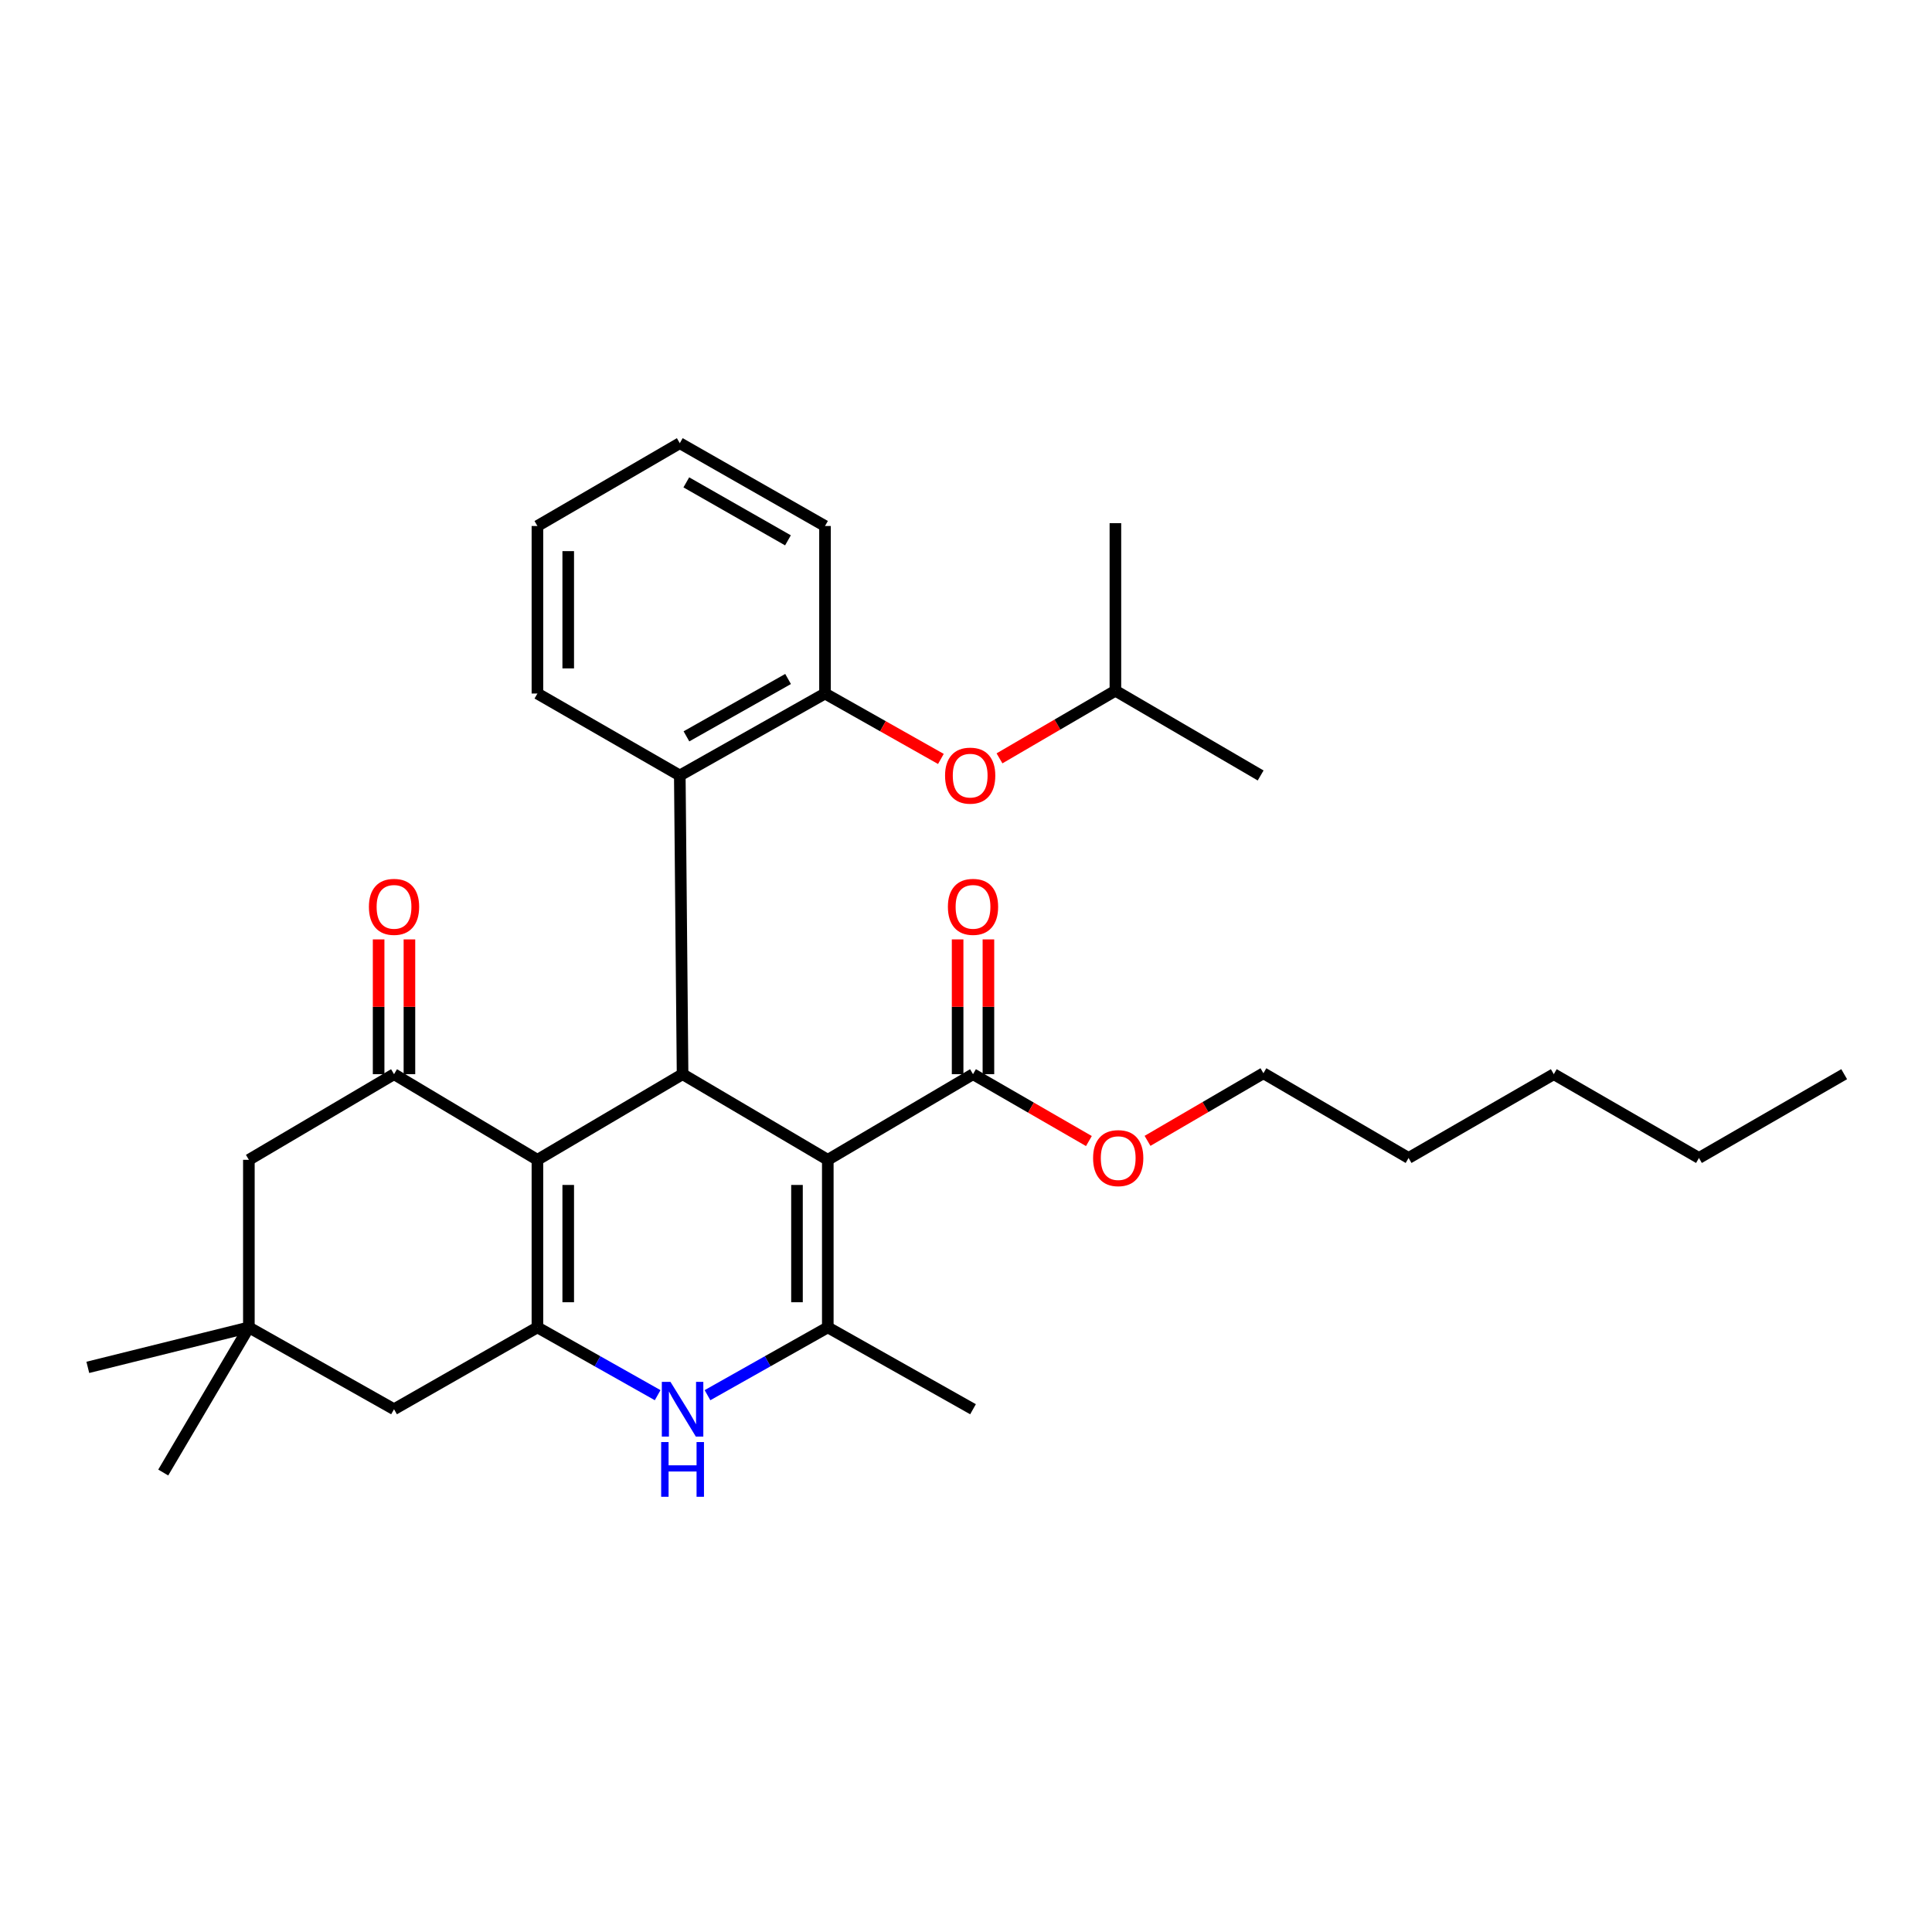<?xml version='1.0' encoding='iso-8859-1'?>
<svg version='1.1' baseProfile='full'
              xmlns='http://www.w3.org/2000/svg'
                      xmlns:rdkit='http://www.rdkit.org/xml'
                      xmlns:xlink='http://www.w3.org/1999/xlink'
                  xml:space='preserve'
width='1000px' height='1000px' viewBox='0 0 1000 1000'>
<!-- END OF HEADER -->
<rect style='opacity:1.0;fill:#FFFFFF;stroke:none' width='1000' height='1000' x='0' y='0'> </rect>
<path class='bond-1' d='M 428.465,600.318 L 353.298,555.997' style='fill:none;fill-rule:evenodd;stroke:#000000;stroke-width:6px;stroke-linecap:butt;stroke-linejoin:miter;stroke-opacity:1' />
<path class='bond-3' d='M 428.465,600.318 L 428.465,687.045' style='fill:none;fill-rule:evenodd;stroke:#000000;stroke-width:6px;stroke-linecap:butt;stroke-linejoin:miter;stroke-opacity:1' />
<path class='bond-3' d='M 412.519,613.327 L 412.519,674.036' style='fill:none;fill-rule:evenodd;stroke:#000000;stroke-width:6px;stroke-linecap:butt;stroke-linejoin:miter;stroke-opacity:1' />
<path class='bond-7' d='M 428.465,600.318 L 503.632,555.997' style='fill:none;fill-rule:evenodd;stroke:#000000;stroke-width:6px;stroke-linecap:butt;stroke-linejoin:miter;stroke-opacity:1' />
<path class='bond-0' d='M 278.167,600.318 L 353.298,555.997' style='fill:none;fill-rule:evenodd;stroke:#000000;stroke-width:6px;stroke-linecap:butt;stroke-linejoin:miter;stroke-opacity:1' />
<path class='bond-5' d='M 278.167,600.318 L 203.947,555.997' style='fill:none;fill-rule:evenodd;stroke:#000000;stroke-width:6px;stroke-linecap:butt;stroke-linejoin:miter;stroke-opacity:1' />
<path class='bond-31' d='M 278.167,600.318 L 278.167,687.045' style='fill:none;fill-rule:evenodd;stroke:#000000;stroke-width:6px;stroke-linecap:butt;stroke-linejoin:miter;stroke-opacity:1' />
<path class='bond-31' d='M 294.112,613.327 L 294.112,674.036' style='fill:none;fill-rule:evenodd;stroke:#000000;stroke-width:6px;stroke-linecap:butt;stroke-linejoin:miter;stroke-opacity:1' />
<path class='bond-6' d='M 353.298,555.997 L 351.863,401.384' style='fill:none;fill-rule:evenodd;stroke:#000000;stroke-width:6px;stroke-linecap:butt;stroke-linejoin:miter;stroke-opacity:1' />
<path class='bond-2' d='M 278.167,687.045 L 309.284,704.595' style='fill:none;fill-rule:evenodd;stroke:#000000;stroke-width:6px;stroke-linecap:butt;stroke-linejoin:miter;stroke-opacity:1' />
<path class='bond-2' d='M 309.284,704.595 L 340.402,722.144' style='fill:none;fill-rule:evenodd;stroke:#0000FF;stroke-width:6px;stroke-linecap:butt;stroke-linejoin:miter;stroke-opacity:1' />
<path class='bond-9' d='M 278.167,687.045 L 203.947,729.417' style='fill:none;fill-rule:evenodd;stroke:#000000;stroke-width:6px;stroke-linecap:butt;stroke-linejoin:miter;stroke-opacity:1' />
<path class='bond-4' d='M 428.465,687.045 L 397.33,704.596' style='fill:none;fill-rule:evenodd;stroke:#000000;stroke-width:6px;stroke-linecap:butt;stroke-linejoin:miter;stroke-opacity:1' />
<path class='bond-4' d='M 397.33,704.596 L 366.195,722.147' style='fill:none;fill-rule:evenodd;stroke:#0000FF;stroke-width:6px;stroke-linecap:butt;stroke-linejoin:miter;stroke-opacity:1' />
<path class='bond-16' d='M 428.465,687.045 L 503.632,729.417' style='fill:none;fill-rule:evenodd;stroke:#000000;stroke-width:6px;stroke-linecap:butt;stroke-linejoin:miter;stroke-opacity:1' />
<path class='bond-11' d='M 203.947,555.997 L 128.816,600.318' style='fill:none;fill-rule:evenodd;stroke:#000000;stroke-width:6px;stroke-linecap:butt;stroke-linejoin:miter;stroke-opacity:1' />
<path class='bond-13' d='M 211.92,555.997 L 211.92,521.114' style='fill:none;fill-rule:evenodd;stroke:#000000;stroke-width:6px;stroke-linecap:butt;stroke-linejoin:miter;stroke-opacity:1' />
<path class='bond-13' d='M 211.92,521.114 L 211.92,486.232' style='fill:none;fill-rule:evenodd;stroke:#FF0000;stroke-width:6px;stroke-linecap:butt;stroke-linejoin:miter;stroke-opacity:1' />
<path class='bond-13' d='M 195.975,555.997 L 195.975,521.114' style='fill:none;fill-rule:evenodd;stroke:#000000;stroke-width:6px;stroke-linecap:butt;stroke-linejoin:miter;stroke-opacity:1' />
<path class='bond-13' d='M 195.975,521.114 L 195.975,486.232' style='fill:none;fill-rule:evenodd;stroke:#FF0000;stroke-width:6px;stroke-linecap:butt;stroke-linejoin:miter;stroke-opacity:1' />
<path class='bond-8' d='M 351.863,401.384 L 427.021,358.968' style='fill:none;fill-rule:evenodd;stroke:#000000;stroke-width:6px;stroke-linecap:butt;stroke-linejoin:miter;stroke-opacity:1' />
<path class='bond-8' d='M 355.3,381.135 L 407.91,351.444' style='fill:none;fill-rule:evenodd;stroke:#000000;stroke-width:6px;stroke-linecap:butt;stroke-linejoin:miter;stroke-opacity:1' />
<path class='bond-17' d='M 351.863,401.384 L 278.167,358.968' style='fill:none;fill-rule:evenodd;stroke:#000000;stroke-width:6px;stroke-linecap:butt;stroke-linejoin:miter;stroke-opacity:1' />
<path class='bond-14' d='M 511.605,555.997 L 511.605,521.114' style='fill:none;fill-rule:evenodd;stroke:#000000;stroke-width:6px;stroke-linecap:butt;stroke-linejoin:miter;stroke-opacity:1' />
<path class='bond-14' d='M 511.605,521.114 L 511.605,486.232' style='fill:none;fill-rule:evenodd;stroke:#FF0000;stroke-width:6px;stroke-linecap:butt;stroke-linejoin:miter;stroke-opacity:1' />
<path class='bond-14' d='M 495.659,555.997 L 495.659,521.114' style='fill:none;fill-rule:evenodd;stroke:#000000;stroke-width:6px;stroke-linecap:butt;stroke-linejoin:miter;stroke-opacity:1' />
<path class='bond-14' d='M 495.659,521.114 L 495.659,486.232' style='fill:none;fill-rule:evenodd;stroke:#FF0000;stroke-width:6px;stroke-linecap:butt;stroke-linejoin:miter;stroke-opacity:1' />
<path class='bond-15' d='M 503.632,555.997 L 533.622,573.302' style='fill:none;fill-rule:evenodd;stroke:#000000;stroke-width:6px;stroke-linecap:butt;stroke-linejoin:miter;stroke-opacity:1' />
<path class='bond-15' d='M 533.622,573.302 L 563.612,590.608' style='fill:none;fill-rule:evenodd;stroke:#FF0000;stroke-width:6px;stroke-linecap:butt;stroke-linejoin:miter;stroke-opacity:1' />
<path class='bond-12' d='M 427.021,358.968 L 457.013,375.898' style='fill:none;fill-rule:evenodd;stroke:#000000;stroke-width:6px;stroke-linecap:butt;stroke-linejoin:miter;stroke-opacity:1' />
<path class='bond-12' d='M 457.013,375.898 L 487.004,392.828' style='fill:none;fill-rule:evenodd;stroke:#FF0000;stroke-width:6px;stroke-linecap:butt;stroke-linejoin:miter;stroke-opacity:1' />
<path class='bond-19' d='M 427.021,358.968 L 427.021,272.258' style='fill:none;fill-rule:evenodd;stroke:#000000;stroke-width:6px;stroke-linecap:butt;stroke-linejoin:miter;stroke-opacity:1' />
<path class='bond-10' d='M 203.947,729.417 L 128.816,687.045' style='fill:none;fill-rule:evenodd;stroke:#000000;stroke-width:6px;stroke-linecap:butt;stroke-linejoin:miter;stroke-opacity:1' />
<path class='bond-20' d='M 128.816,687.045 L 45.455,707.748' style='fill:none;fill-rule:evenodd;stroke:#000000;stroke-width:6px;stroke-linecap:butt;stroke-linejoin:miter;stroke-opacity:1' />
<path class='bond-21' d='M 128.816,687.045 L 84.487,762.177' style='fill:none;fill-rule:evenodd;stroke:#000000;stroke-width:6px;stroke-linecap:butt;stroke-linejoin:miter;stroke-opacity:1' />
<path class='bond-32' d='M 128.816,687.045 L 128.816,600.318' style='fill:none;fill-rule:evenodd;stroke:#000000;stroke-width:6px;stroke-linecap:butt;stroke-linejoin:miter;stroke-opacity:1' />
<path class='bond-18' d='M 517.337,392.527 L 547.333,375.021' style='fill:none;fill-rule:evenodd;stroke:#FF0000;stroke-width:6px;stroke-linecap:butt;stroke-linejoin:miter;stroke-opacity:1' />
<path class='bond-18' d='M 547.333,375.021 L 577.329,357.515' style='fill:none;fill-rule:evenodd;stroke:#000000;stroke-width:6px;stroke-linecap:butt;stroke-linejoin:miter;stroke-opacity:1' />
<path class='bond-22' d='M 593.957,590.507 L 623.948,573.008' style='fill:none;fill-rule:evenodd;stroke:#FF0000;stroke-width:6px;stroke-linecap:butt;stroke-linejoin:miter;stroke-opacity:1' />
<path class='bond-22' d='M 623.948,573.008 L 653.94,555.51' style='fill:none;fill-rule:evenodd;stroke:#000000;stroke-width:6px;stroke-linecap:butt;stroke-linejoin:miter;stroke-opacity:1' />
<path class='bond-28' d='M 278.167,358.968 L 278.167,272.258' style='fill:none;fill-rule:evenodd;stroke:#000000;stroke-width:6px;stroke-linecap:butt;stroke-linejoin:miter;stroke-opacity:1' />
<path class='bond-28' d='M 294.112,345.962 L 294.112,285.265' style='fill:none;fill-rule:evenodd;stroke:#000000;stroke-width:6px;stroke-linecap:butt;stroke-linejoin:miter;stroke-opacity:1' />
<path class='bond-23' d='M 577.329,357.515 L 652.504,401.384' style='fill:none;fill-rule:evenodd;stroke:#000000;stroke-width:6px;stroke-linecap:butt;stroke-linejoin:miter;stroke-opacity:1' />
<path class='bond-24' d='M 577.329,357.515 L 577.329,270.779' style='fill:none;fill-rule:evenodd;stroke:#000000;stroke-width:6px;stroke-linecap:butt;stroke-linejoin:miter;stroke-opacity:1' />
<path class='bond-33' d='M 427.021,272.258 L 351.863,229.39' style='fill:none;fill-rule:evenodd;stroke:#000000;stroke-width:6px;stroke-linecap:butt;stroke-linejoin:miter;stroke-opacity:1' />
<path class='bond-33' d='M 407.847,279.679 L 355.236,249.672' style='fill:none;fill-rule:evenodd;stroke:#000000;stroke-width:6px;stroke-linecap:butt;stroke-linejoin:miter;stroke-opacity:1' />
<path class='bond-25' d='M 653.94,555.51 L 729.08,599.361' style='fill:none;fill-rule:evenodd;stroke:#000000;stroke-width:6px;stroke-linecap:butt;stroke-linejoin:miter;stroke-opacity:1' />
<path class='bond-27' d='M 729.08,599.361 L 804.238,555.997' style='fill:none;fill-rule:evenodd;stroke:#000000;stroke-width:6px;stroke-linecap:butt;stroke-linejoin:miter;stroke-opacity:1' />
<path class='bond-26' d='M 879.378,599.361 L 804.238,555.997' style='fill:none;fill-rule:evenodd;stroke:#000000;stroke-width:6px;stroke-linecap:butt;stroke-linejoin:miter;stroke-opacity:1' />
<path class='bond-30' d='M 879.378,599.361 L 954.545,555.997' style='fill:none;fill-rule:evenodd;stroke:#000000;stroke-width:6px;stroke-linecap:butt;stroke-linejoin:miter;stroke-opacity:1' />
<path class='bond-29' d='M 278.167,272.258 L 351.863,229.39' style='fill:none;fill-rule:evenodd;stroke:#000000;stroke-width:6px;stroke-linecap:butt;stroke-linejoin:miter;stroke-opacity:1' />
<path  class='atom-5' d='M 347.038 715.257
L 356.318 730.257
Q 357.238 731.737, 358.718 734.417
Q 360.198 737.097, 360.278 737.257
L 360.278 715.257
L 364.038 715.257
L 364.038 743.577
L 360.158 743.577
L 350.198 727.177
Q 349.038 725.257, 347.798 723.057
Q 346.598 720.857, 346.238 720.177
L 346.238 743.577
L 342.558 743.577
L 342.558 715.257
L 347.038 715.257
' fill='#0000FF'/>
<path  class='atom-5' d='M 342.218 746.409
L 346.058 746.409
L 346.058 758.449
L 360.538 758.449
L 360.538 746.409
L 364.378 746.409
L 364.378 774.729
L 360.538 774.729
L 360.538 761.649
L 346.058 761.649
L 346.058 774.729
L 342.218 774.729
L 342.218 746.409
' fill='#0000FF'/>
<path  class='atom-13' d='M 489.162 401.464
Q 489.162 394.664, 492.522 390.864
Q 495.882 387.064, 502.162 387.064
Q 508.442 387.064, 511.802 390.864
Q 515.162 394.664, 515.162 401.464
Q 515.162 408.344, 511.762 412.264
Q 508.362 416.144, 502.162 416.144
Q 495.922 416.144, 492.522 412.264
Q 489.162 408.384, 489.162 401.464
M 502.162 412.944
Q 506.482 412.944, 508.802 410.064
Q 511.162 407.144, 511.162 401.464
Q 511.162 395.904, 508.802 393.104
Q 506.482 390.264, 502.162 390.264
Q 497.842 390.264, 495.482 393.064
Q 493.162 395.864, 493.162 401.464
Q 493.162 407.184, 495.482 410.064
Q 497.842 412.944, 502.162 412.944
' fill='#FF0000'/>
<path  class='atom-14' d='M 190.947 469.385
Q 190.947 462.585, 194.307 458.785
Q 197.667 454.985, 203.947 454.985
Q 210.227 454.985, 213.587 458.785
Q 216.947 462.585, 216.947 469.385
Q 216.947 476.265, 213.547 480.185
Q 210.147 484.065, 203.947 484.065
Q 197.707 484.065, 194.307 480.185
Q 190.947 476.305, 190.947 469.385
M 203.947 480.865
Q 208.267 480.865, 210.587 477.985
Q 212.947 475.065, 212.947 469.385
Q 212.947 463.825, 210.587 461.025
Q 208.267 458.185, 203.947 458.185
Q 199.627 458.185, 197.267 460.985
Q 194.947 463.785, 194.947 469.385
Q 194.947 475.105, 197.267 477.985
Q 199.627 480.865, 203.947 480.865
' fill='#FF0000'/>
<path  class='atom-15' d='M 490.632 469.385
Q 490.632 462.585, 493.992 458.785
Q 497.352 454.985, 503.632 454.985
Q 509.912 454.985, 513.272 458.785
Q 516.632 462.585, 516.632 469.385
Q 516.632 476.265, 513.232 480.185
Q 509.832 484.065, 503.632 484.065
Q 497.392 484.065, 493.992 480.185
Q 490.632 476.305, 490.632 469.385
M 503.632 480.865
Q 507.952 480.865, 510.272 477.985
Q 512.632 475.065, 512.632 469.385
Q 512.632 463.825, 510.272 461.025
Q 507.952 458.185, 503.632 458.185
Q 499.312 458.185, 496.952 460.985
Q 494.632 463.785, 494.632 469.385
Q 494.632 475.105, 496.952 477.985
Q 499.312 480.865, 503.632 480.865
' fill='#FF0000'/>
<path  class='atom-16' d='M 565.781 599.441
Q 565.781 592.641, 569.141 588.841
Q 572.501 585.041, 578.781 585.041
Q 585.061 585.041, 588.421 588.841
Q 591.781 592.641, 591.781 599.441
Q 591.781 606.321, 588.381 610.241
Q 584.981 614.121, 578.781 614.121
Q 572.541 614.121, 569.141 610.241
Q 565.781 606.361, 565.781 599.441
M 578.781 610.921
Q 583.101 610.921, 585.421 608.041
Q 587.781 605.121, 587.781 599.441
Q 587.781 593.881, 585.421 591.081
Q 583.101 588.241, 578.781 588.241
Q 574.461 588.241, 572.101 591.041
Q 569.781 593.841, 569.781 599.441
Q 569.781 605.161, 572.101 608.041
Q 574.461 610.921, 578.781 610.921
' fill='#FF0000'/>
</svg>
